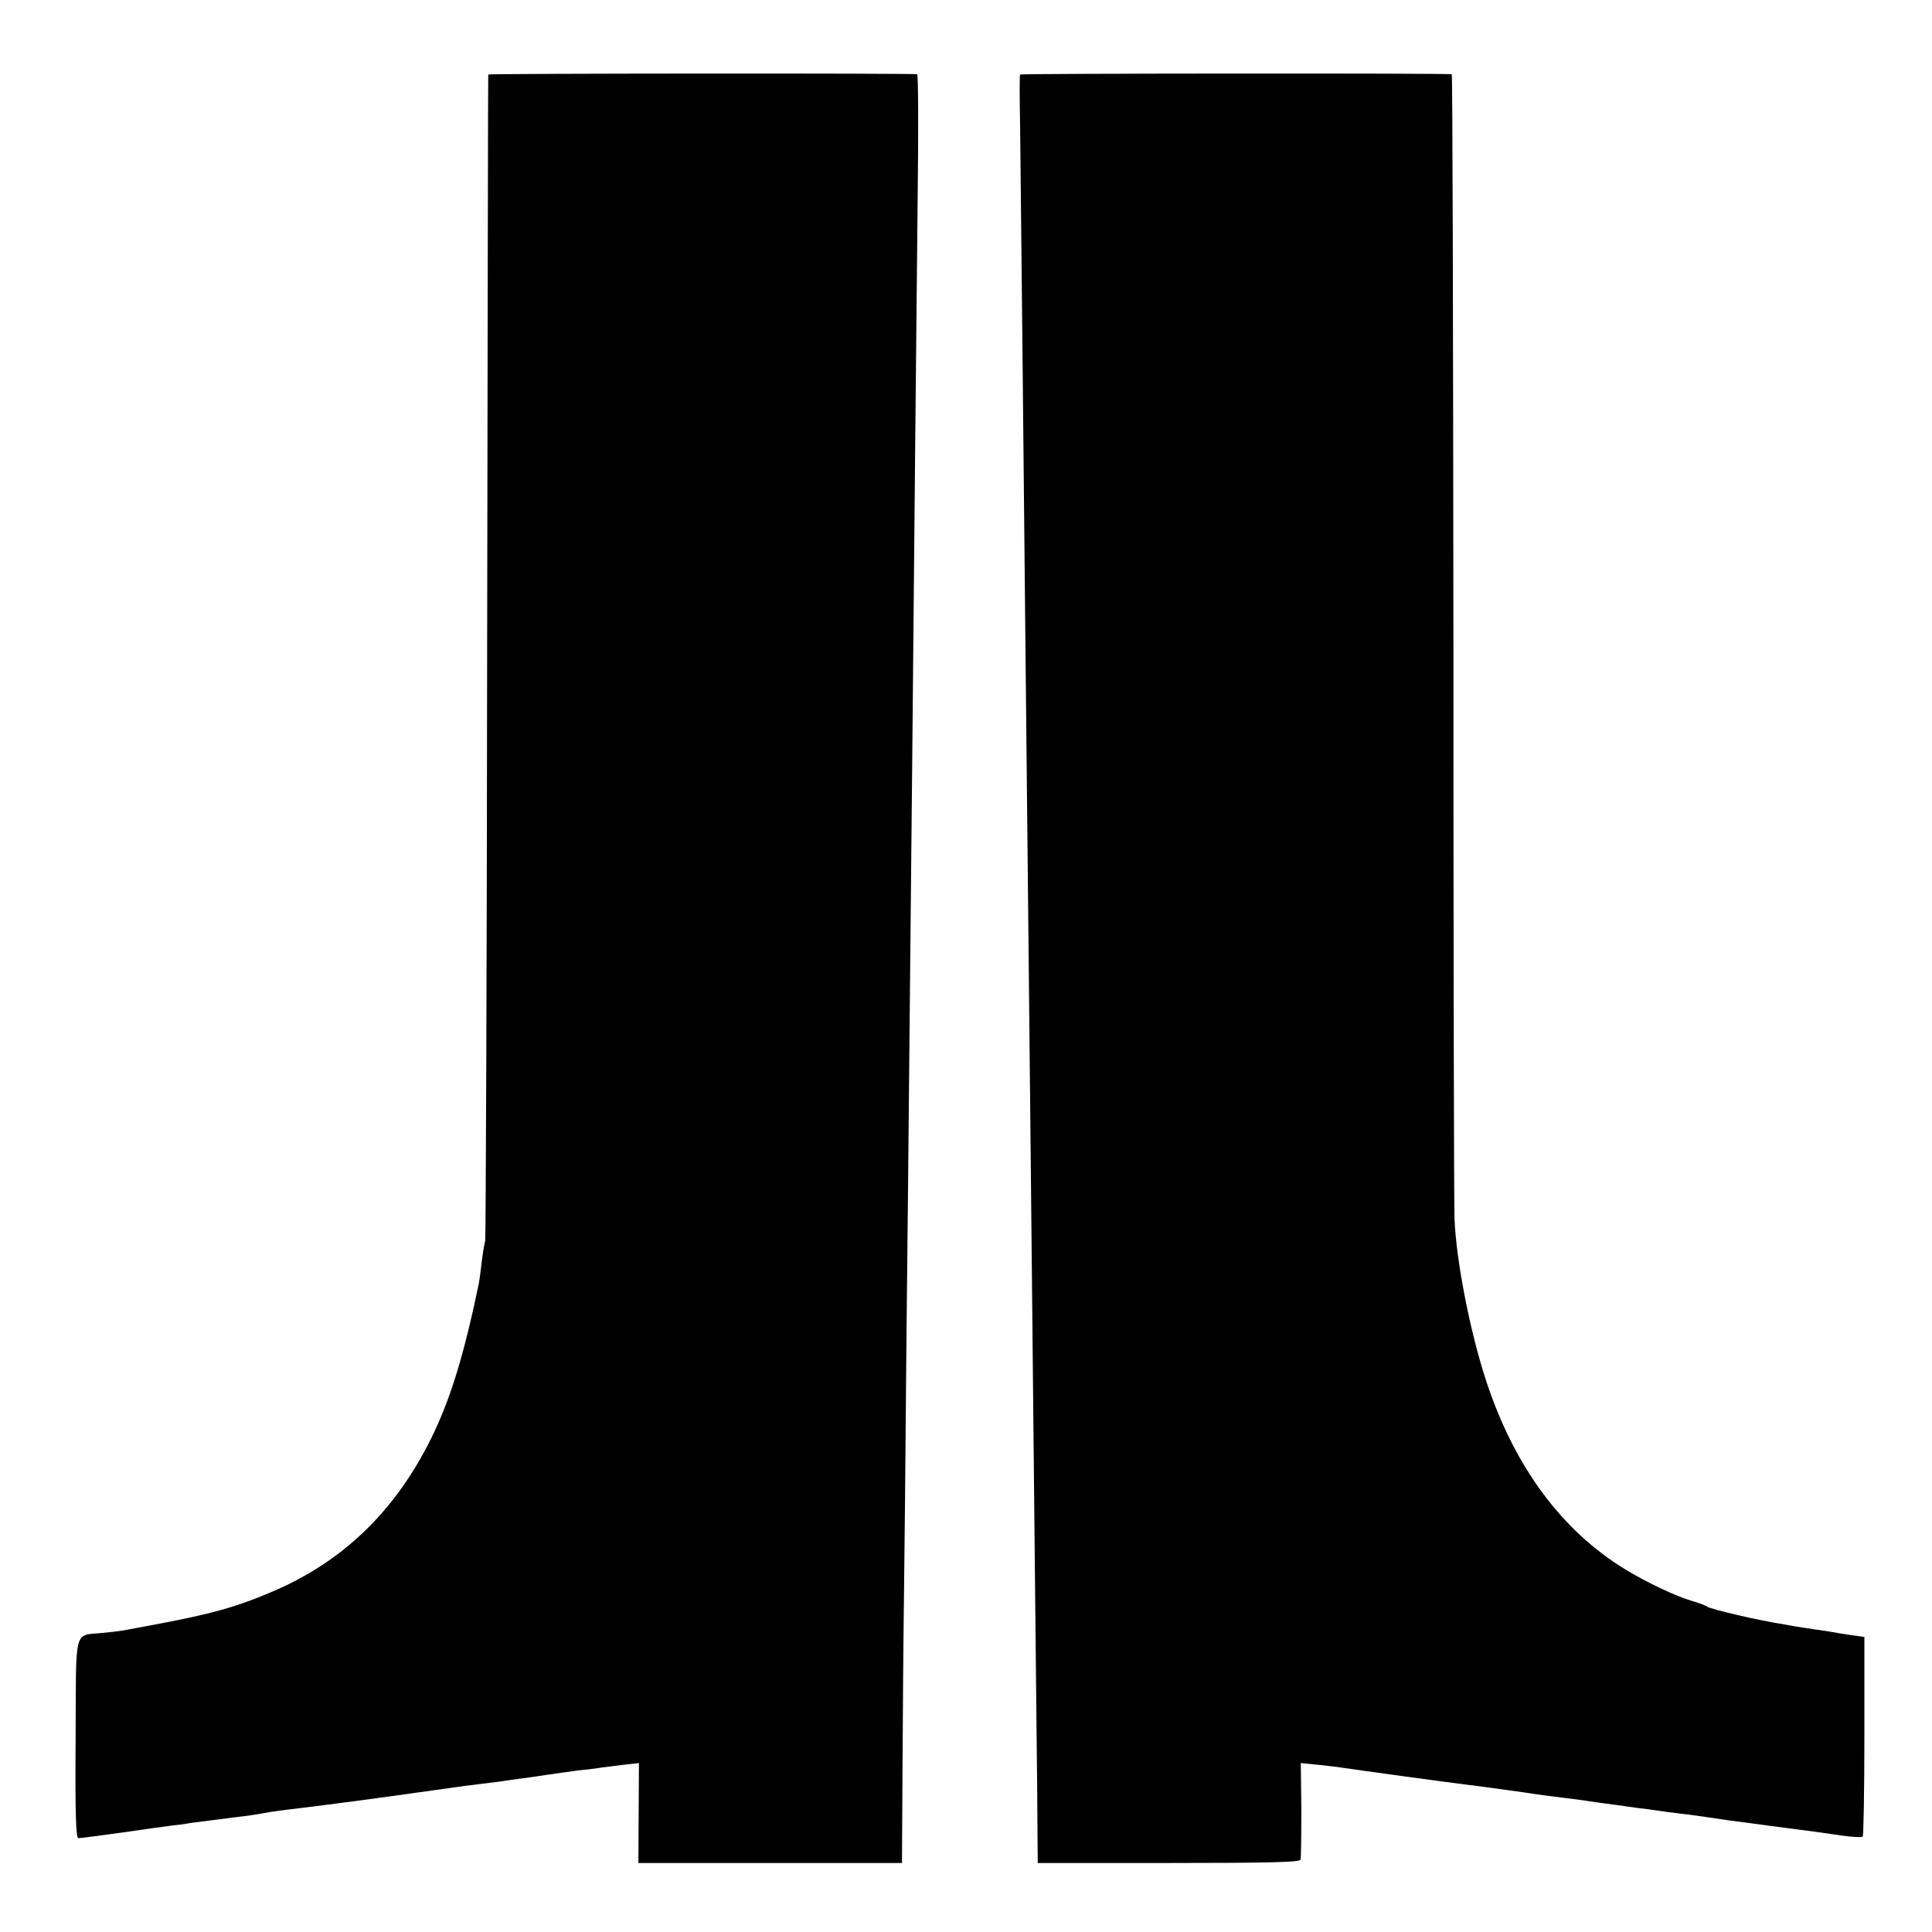 <?xml version="1.0" standalone="no"?>
<!DOCTYPE svg PUBLIC "-//W3C//DTD SVG 20010904//EN"
 "http://www.w3.org/TR/2001/REC-SVG-20010904/DTD/svg10.dtd">
<svg version="1.0" xmlns="http://www.w3.org/2000/svg"
 width="700pt" height="700pt" viewBox="0 0 700 700"
 preserveAspectRatio="xMidYMid meet">
<g transform="translate(0,700) scale(0.1,-0.1)"
fill="#000000" stroke="none">
<path d="M1769 6730 c-1 -3 -2 -950 -4 -2105 -1 -1155 -5 -2109 -7 -2120 -3
-11 -9 -47 -13 -80 -4 -32 -8 -66 -10 -75 -55 -264 -103 -419 -172 -560 -129
-261 -314 -442 -565 -552 -141 -61 -231 -86 -458 -128 -30 -6 -66 -12 -80 -15
-14 -3 -52 -8 -85 -11 -110 -12 -99 30 -101 -382 -2 -273 1 -362 10 -362 6 0
77 9 156 20 80 12 163 23 185 26 22 2 51 6 65 9 23 3 53 7 164 21 39 4 77 10
126 19 14 2 48 7 75 10 66 7 374 48 455 60 14 2 43 6 65 9 22 3 57 8 78 11 21
3 59 8 85 11 26 3 58 7 72 9 14 2 45 7 70 10 25 3 72 10 105 15 33 5 85 12
115 16 30 3 66 7 80 10 14 2 50 6 80 10 l55 6 -1 -181 -1 -181 478 0 477 0 2
343 c1 188 3 457 5 597 2 140 6 559 9 930 4 371 9 864 11 1095 2 231 7 686 10
1010 8 877 15 1587 20 2073 3 237 2 433 -2 433 -25 4 -1553 3 -1554 -1z"/>
<path d="M3696 6730 c-2 -3 -2 -84 0 -180 1 -96 5 -481 9 -855 4 -374 8 -824
10 -1000 3 -310 12 -1180 20 -1940 8 -814 17 -1667 20 -1965 2 -173 4 -366 4
-427 l1 -113 474 0 c370 0 475 3 478 12 2 7 3 89 3 182 l-2 168 61 -6 c34 -4
75 -8 91 -11 46 -7 395 -55 440 -60 56 -7 94 -12 215 -29 58 -9 128 -18 155
-21 28 -3 61 -8 75 -10 14 -2 45 -7 70 -10 25 -3 61 -8 80 -11 19 -3 51 -7 70
-9 19 -3 51 -7 70 -10 19 -2 52 -7 74 -9 46 -6 112 -16 146 -21 14 -2 81 -11
150 -20 178 -23 177 -23 259 -35 41 -6 77 -8 80 -4 3 3 6 167 6 364 l0 359
-50 7 c-27 4 -52 8 -55 9 -3 1 -32 5 -65 10 -33 5 -62 9 -65 10 -3 0 -27 4
-53 9 -92 14 -268 55 -282 65 -5 4 -29 13 -53 20 -59 17 -163 66 -242 114
-230 140 -401 370 -503 677 -60 179 -111 442 -117 594 -2 45 -4 996 -4 2113
-1 1118 -3 2034 -6 2034 -16 4 -1562 3 -1564 -1z"/>
</g>
</svg>
